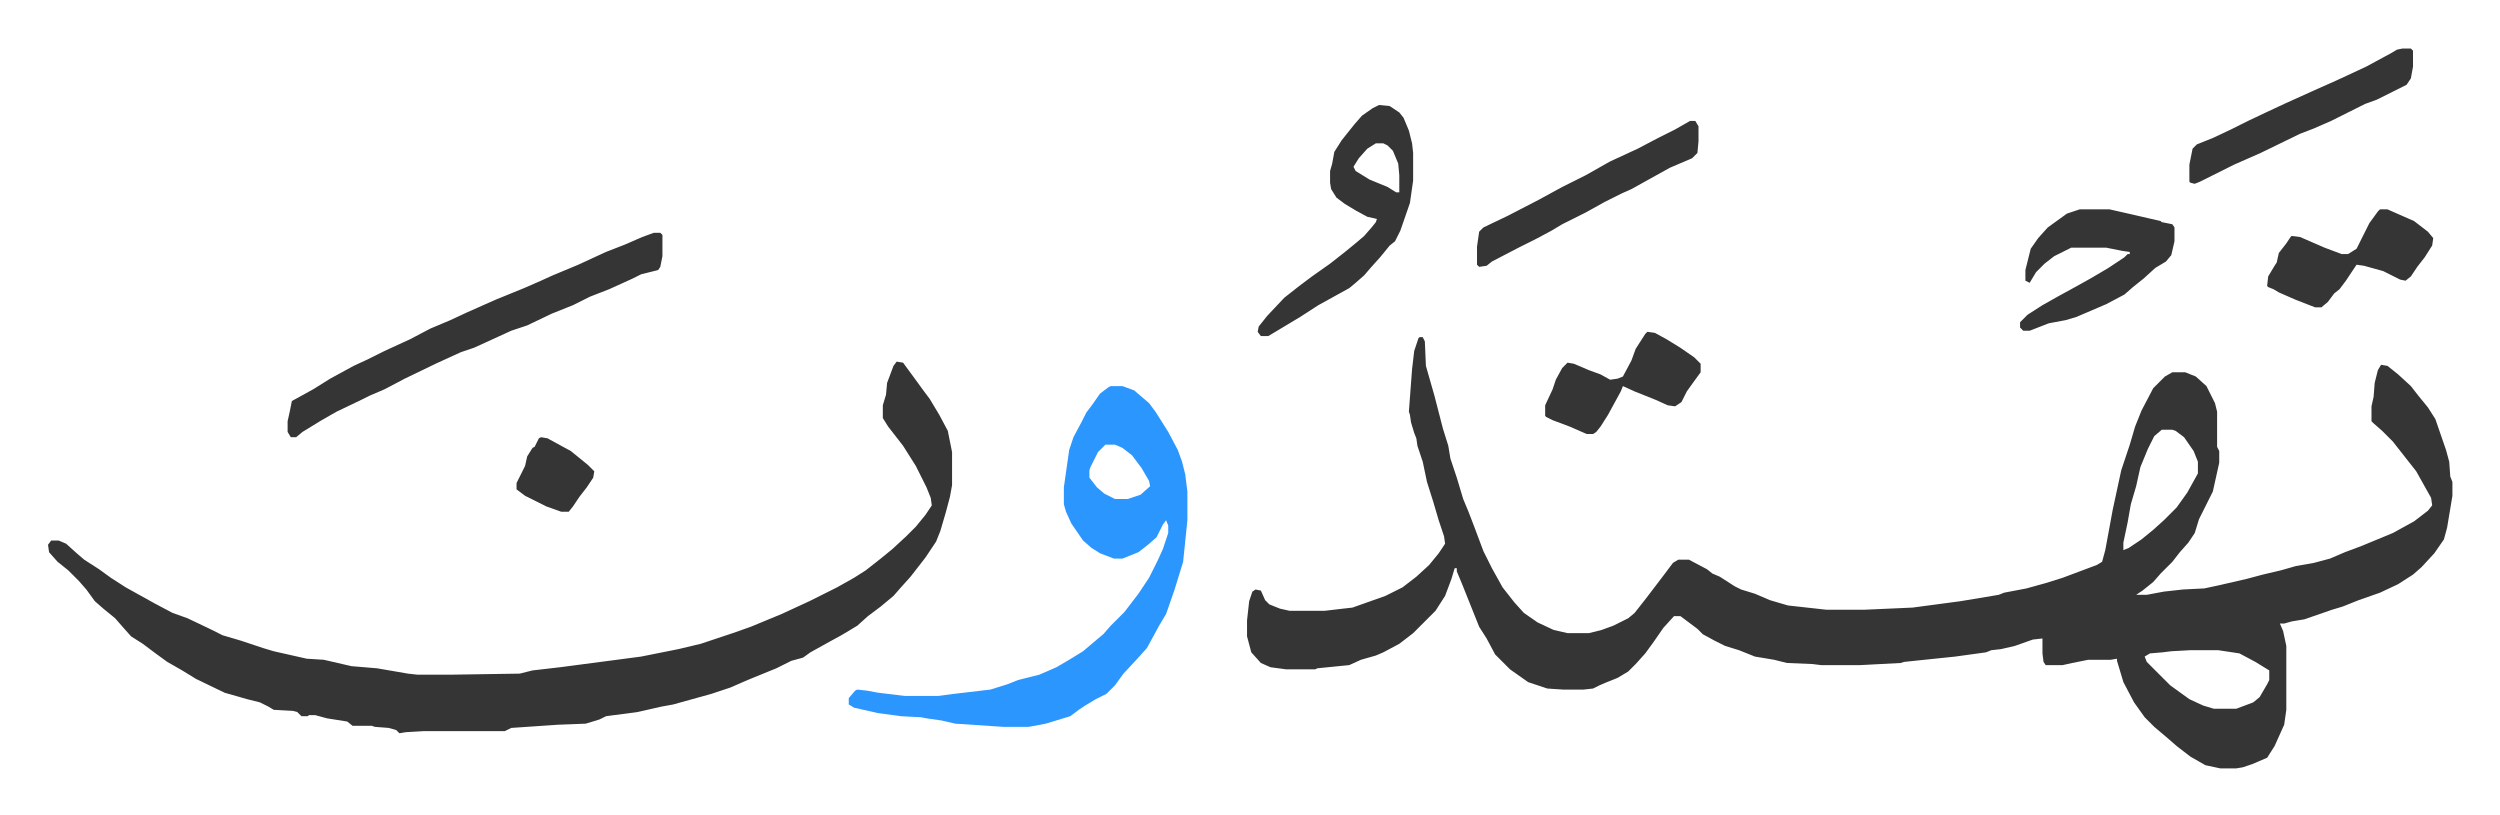 <svg xmlns="http://www.w3.org/2000/svg" viewBox="-45.1 352.4 2347.8 765.3">
    <path fill="#353535" id="rule_normal" d="M1288 669h3l2 4 1 23 8 28 8 31 5 16 2 12 6 18 6 20 5 12 5 13 9 24 8 16 10 18 11 14 9 10 13 9 15 7 13 3h20l12-3 11-4 14-7 6-5 11-14 16-21 9-12 5-3h10l17 9 5 4 7 3 14 9 6 3 13 4 14 6 17 5 36 4h36l45-2 45-6 18-3 18-3 5-2 21-4 18-5 16-5 16-6 16-6 5-3 3-11 7-38 8-37 8-24 5-17 6-15 11-21 11-11 7-4h12l10 4 10 9 8 16 2 8v33l2 4v11l-6 27-8 16-5 10-4 13-6 9-8 9-7 9-11 11-7 8-10 8-6 4h10l16-3 18-2 20-1 14-3 26-6 15-4 17-4 14-4 17-3 15-4 14-6 16-6 29-12 20-11 13-10 4-5-1-7-14-25-11-14-11-14-10-10-8-7-2-2v-14l2-9 1-13 3-12 3-5 6 1 10 8 12 11 7 9 9 11 7 11 10 29 3 11 1 14 2 5v13l-5 30-3 11-9 13-12 13-8 7-14 9-17 8-20 7-15 6-10 3-26 9-12 2-7 2h-4l3 7 3 14v60l-2 14-9 20-7 11-14 6-9 3-6 1h-15l-14-3-14-8-13-10-8-7-13-11-9-9-10-14-10-19-6-20v-2l-6 1h-21l-15 3-9 2h-16l-2-3-1-8v-14l-9 1-17 6-13 3-9 1-5 2-29 4-48 5-3 1-38 2h-37l-8-1-24-1-12-3-18-3-15-6-13-4-10-5-11-6-5-5-8-6-8-6h-6l-10 11-9 13-8 11-9 10-7 7-10 6-10 4-7 3-6 3-9 1h-19l-15-1-18-6-17-12-14-14-8-15-7-11-16-40-5-12v-3h-2l-3 10-6 16-9 14-21 21-13 10-15 8-7 3-14 4-11 5-30 3-2 1h-27l-15-2-9-4-9-10-4-15v-15l2-18 3-9 3-2 5 1 4 9 4 4 10 4 9 2h33l17-2 9-1 31-11 16-8 13-10 12-11 9-11 6-9-1-7-5-15-5-17-6-19-4-19-5-15-1-7-2-5-3-10-1-7-1-3 3-40 2-17 4-12zm697 87-7 6-6 12-7 17-4 18-5 17-3 17-4 19v7l5-2 12-8 11-9 10-9 12-12 10-14 10-18v-11l-4-10-9-13-8-6-3-1zm27 207-18 1-8 1-12 1-5 3 2 5 22 22 18 13 13 6 10 3h21l16-6 6-5 7-12 2-4v-9l-13-8-15-8-20-3zM797 692l6 1 11 15 8 11 6 8 9 15 8 15 4 20v31l-2 11-4 15-5 17-4 10-10 15-14 18-9 10-7 8-12 10-12 9-10 9-15 9-11 6-18 10-7 5-11 3-14 7-27 11-16 7-18 6-18 5-18 5-11 2-22 5-30 4-6 3-13 4-26 1-44 3-6 3h-76l-17 1-6 1-3-3-7-2-13-1-3-1h-18l-5-4-19-3-11-3h-6l-1 1h-6l-4-4-4-1-18-1-5-3-8-4-12-3-21-6-27-13-13-8-14-8-11-8-12-9-11-7-8-9-7-8-11-9-8-7-8-11-7-8-10-10-10-8-8-9-1-7 3-4h7l7 3 10 9 7 6 14 9 11 8 14 9 27 15 17 9 14 5 21 10 12 6 17 5 21 7 10 3 31 7 16 1 26 6 24 2 29 5 9 1h31l65-1 12-3 26-3 76-10 35-7 21-5 30-10 17-6 29-12 26-12 26-13 16-9 11-7 14-11 11-9 13-12 9-9 9-11 6-9-1-7-4-10-10-20-12-19-14-18-5-8v-12l3-10 1-11 6-16z"/>
    <path fill="#2c96ff" id="rule_madd_permissible_2_4_6" d="M998 715h11l11 4 14 12 6 8 12 19 9 17 4 11 3 12 2 16v27l-4 39-8 26-8 23-6 10-12 22-9 10-13 14-8 11-8 8-10 5-10 6-6 4-8 6-23 7-16 3h-24l-45-3-13-3-14-2-5-1-19-1-22-3-22-5-5-3v-6l6-7 2-1 9 1 11 2 25 3h31l15-2 17-2 17-2 16-5 10-4 20-5 16-7 12-7 13-8 13-11 6-5 7-8 13-13 13-17 10-15 8-16 5-11 5-15v-7l-2-5-3 4-6 12-8 7-9 7-15 6h-8l-13-5-8-5-8-7-11-16-5-11-2-7v-16l5-35 4-12 8-15 4-8 6-8 7-10 8-6zm-5 55-7 7-7 14-1 3v7l7 9 7 6 10 5h12l12-4 9-8-1-5-7-12-9-12-9-7-7-3z"/>
    <path fill="#353535" id="rule_normal" d="M569 571h6l2 2v20l-2 10-2 3-16 4-8 4-22 10-18 7-16 8-20 8-23 11-15 5-24 11-11 5-12 4-24 11-29 14-19 10-14 6-8 4-23 11-14 8-18 11-6 5h-5l-3-5v-10l2-9 2-10 20-11 16-10 22-12 13-6 16-8 24-11 19-10 19-8 15-7 27-12 27-11 16-7 11-5 24-10 26-12 18-7 16-7zm681-120 10 1 9 6 4 5 5 12 3 12 1 9v26l-3 21-9 26-5 10-5 4-9 11-9 10-6 7-8 7-6 5-29 16-17 11-20 12-10 6h-7l-3-4 1-5 8-10 16-17 14-11 12-9 17-12 14-11 11-9 7-6 7-8 4-5 1-3-9-2-11-6-10-6-8-6-5-8-1-6v-11l2-7 2-11 7-11 12-15 7-8 10-7zm-3 36-8 5-8 9-5 8 2 4 13 8 17 7 8 5h3v-16l-1-11-5-12-5-5-4-2zm661 62h28l22 5 26 6 1 1 10 2 2 3v13l-3 13-5 6-10 6-11 10-10 8-8 7-17 9-28 12-10 3-16 3-18 7h-6l-3-3v-5l7-7 14-9 16-9 11-6 18-10 17-10 15-10 3-3h2v-2l-7-1-15-3h-33l-16 8-9 7-8 8-6 10-4-2v-10l5-20 7-10 9-10 18-13zm303-151h8l2 2v15l-2 11-4 6-12 6-16 8-11 4-16 8-16 8-16 7-13 5-37 18-25 11-32 16-5 2-4-1-1-1v-16l3-15 4-4 15-6 17-8 16-8 19-9 15-7 31-14 18-8 28-13 24-13 5-3zm-669 68h5l3 5v14l-1 11-5 5-21 9-18 10-18 10-9 4-16 8-18 10-22 11-10 6-15 8-16 8-25 13-5 4-7 1-2-2v-17l2-14 4-4 23-11 29-15 22-12 22-11 23-13 26-12 19-10 16-8zm648 83h7l25 11 13 10 5 6-1 7-7 11-7 9-6 9-5 4-5-1-16-8-18-5-7-1-10 15-6 8-5 4-6 8-6 5h-6l-18-7-16-7-5-3-5-2-1-1 1-9 6-10 2-3 2-9 7-9 4-6 1-1 8 1 23 10 16 6h6l8-5 7-14 5-10 8-11zm-688 115 7 1 11 6 13 8 13 9 6 6v8l-8 11-5 7-5 10-6 4-7-1-11-5-20-8-11-5-2 5-12 22-7 11-4 5-3 2h-6l-16-7-16-6-6-3-1-1v-10l7-15 3-9 6-11 5-5 6 1 14 6 11 4 9 5 7-1 5-2 8-15 4-11 9-14zM463 763l6 1 22 12 16 13 6 6-1 6-6 9-7 9-6 9-4 5h-7l-14-5-20-10-8-6v-6l8-16 2-9 5-8 2-1 4-8z"/>
</svg>
